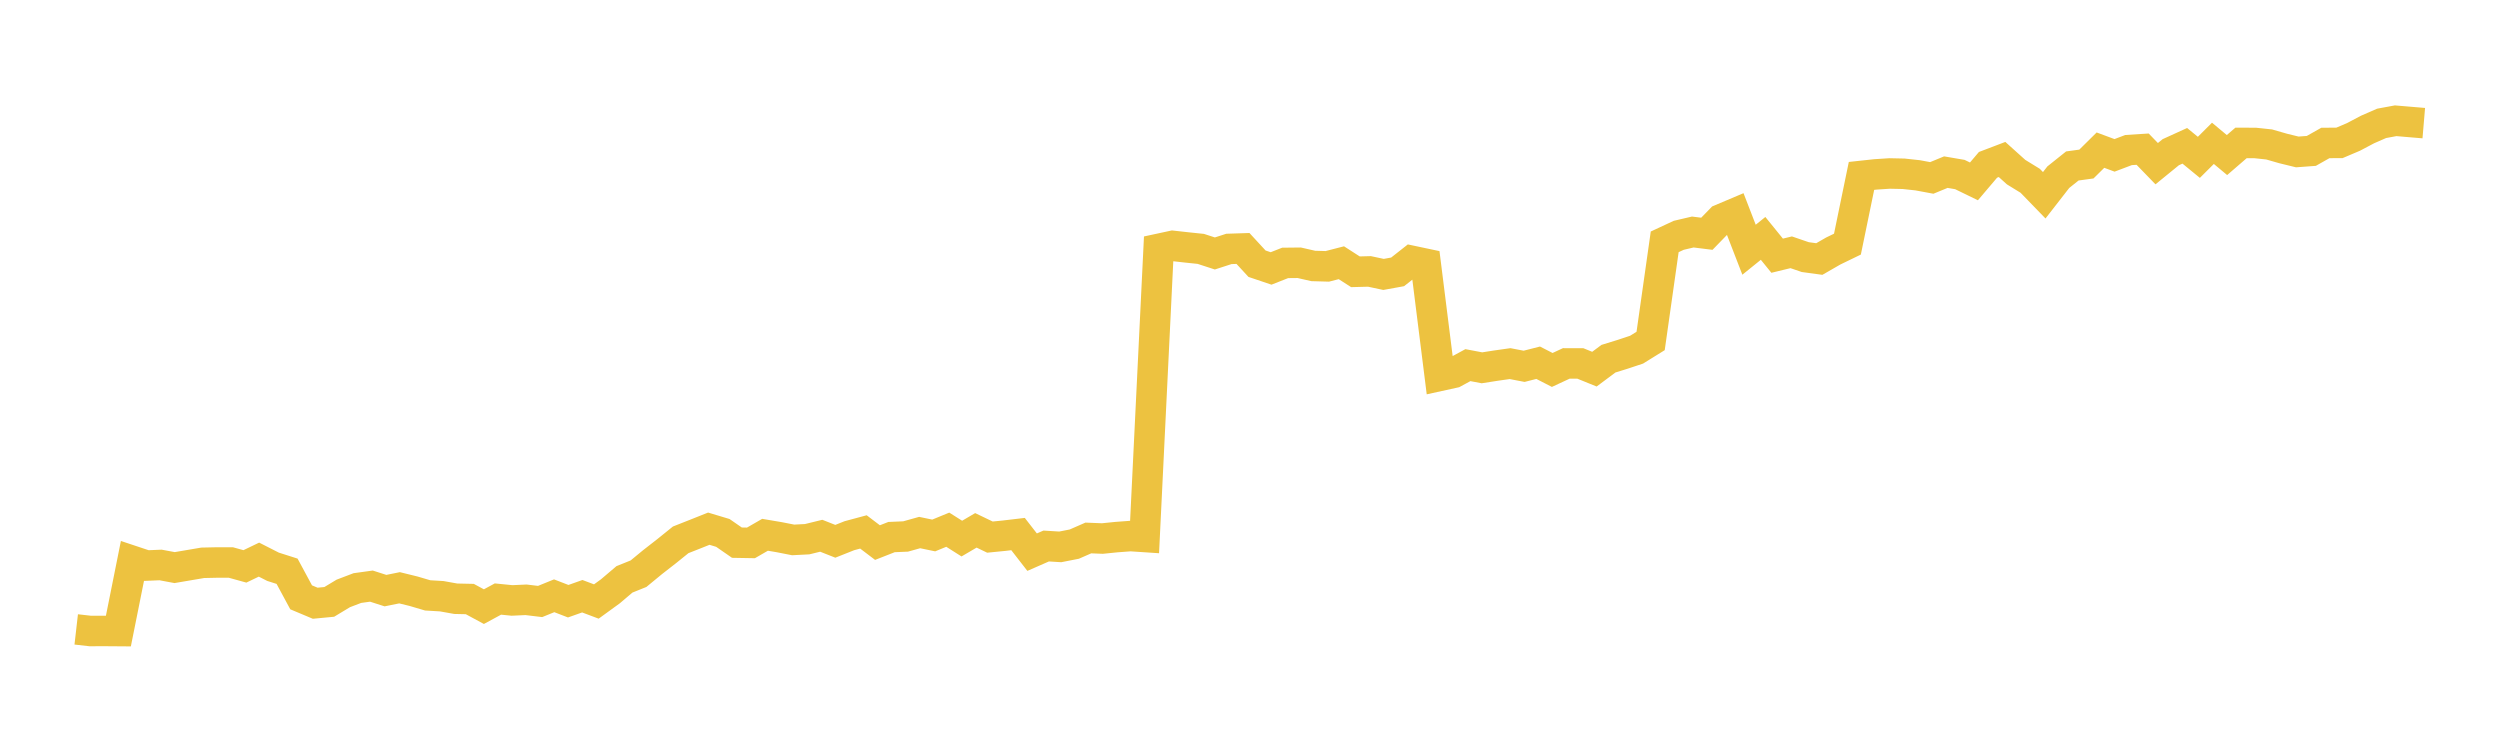 <svg width="164" height="48" xmlns="http://www.w3.org/2000/svg" xmlns:xlink="http://www.w3.org/1999/xlink"><path fill="none" stroke="rgb(237,194,64)" stroke-width="2" d="M5,41.289L5.922,41.394L6.844,41.391L7.766,41.398L8.689,36.794L9.611,37.101L10.533,37.062L11.455,37.234L12.377,37.077L13.299,36.92L14.222,36.9L15.144,36.9L16.066,37.155L16.988,36.711L17.91,37.18L18.832,37.474L19.754,39.184L20.677,39.572L21.599,39.484L22.521,38.928L23.443,38.577L24.365,38.449L25.287,38.745L26.21,38.558L27.132,38.785L28.054,39.057L28.976,39.112L29.898,39.277L30.82,39.297L31.743,39.796L32.665,39.297L33.587,39.389L34.509,39.347L35.431,39.458L36.353,39.083L37.275,39.439L38.198,39.112L39.12,39.459L40.042,38.789L40.964,38.006L41.886,37.635L42.808,36.876L43.731,36.157L44.653,35.413L45.575,35.049L46.497,34.682L47.419,34.959L48.341,35.598L49.263,35.614L50.186,35.082L51.108,35.238L52.03,35.419L52.952,35.371L53.874,35.145L54.796,35.509L55.719,35.142L56.641,34.894L57.563,35.594L58.485,35.232L59.407,35.193L60.329,34.935L61.251,35.127L62.174,34.748L63.096,35.332L64.018,34.791L64.94,35.234L65.862,35.143L66.784,35.034L67.707,36.222L68.629,35.818L69.551,35.875L70.473,35.694L71.395,35.291L72.317,35.328L73.24,35.234L74.162,35.166L75.084,35.227L76.006,16.327L76.928,16.128L77.85,16.231L78.772,16.327L79.695,16.627L80.617,16.329L81.539,16.299L82.461,17.299L83.383,17.61L84.305,17.247L85.228,17.237L86.15,17.447L87.072,17.473L87.994,17.235L88.916,17.829L89.838,17.805L90.76,18.002L91.683,17.835L92.605,17.109L93.527,17.304L94.449,24.656L95.371,24.454L96.293,23.953L97.216,24.128L98.138,23.984L99.06,23.853L99.982,24.03L100.904,23.795L101.826,24.269L102.749,23.84L103.671,23.842L104.593,24.217L105.515,23.53L106.437,23.245L107.359,22.939L108.281,22.367L109.204,15.865L110.126,15.436L111.048,15.22L111.97,15.335L112.892,14.385L113.814,13.995L114.737,16.382L115.659,15.638L116.581,16.774L117.503,16.55L118.425,16.866L119.347,16.992L120.269,16.462L121.192,16.015L122.114,11.54L123.036,11.44L123.958,11.38L124.88,11.4L125.802,11.5L126.725,11.672L127.647,11.292L128.569,11.45L129.491,11.899L130.413,10.813L131.335,10.462L132.257,11.292L133.18,11.859L134.102,12.81L135.024,11.624L135.946,10.887L136.868,10.761L137.79,9.849L138.713,10.192L139.635,9.843L140.557,9.785L141.479,10.737L142.401,9.985L143.323,9.565L144.246,10.322L145.168,9.402L146.09,10.172L147.012,9.376L147.934,9.378L148.856,9.476L149.778,9.741L150.701,9.967L151.623,9.899L152.545,9.378L153.467,9.374L154.389,8.982L155.311,8.495L156.234,8.092L157.156,7.922L158.078,8L159,8.078"></path></svg>